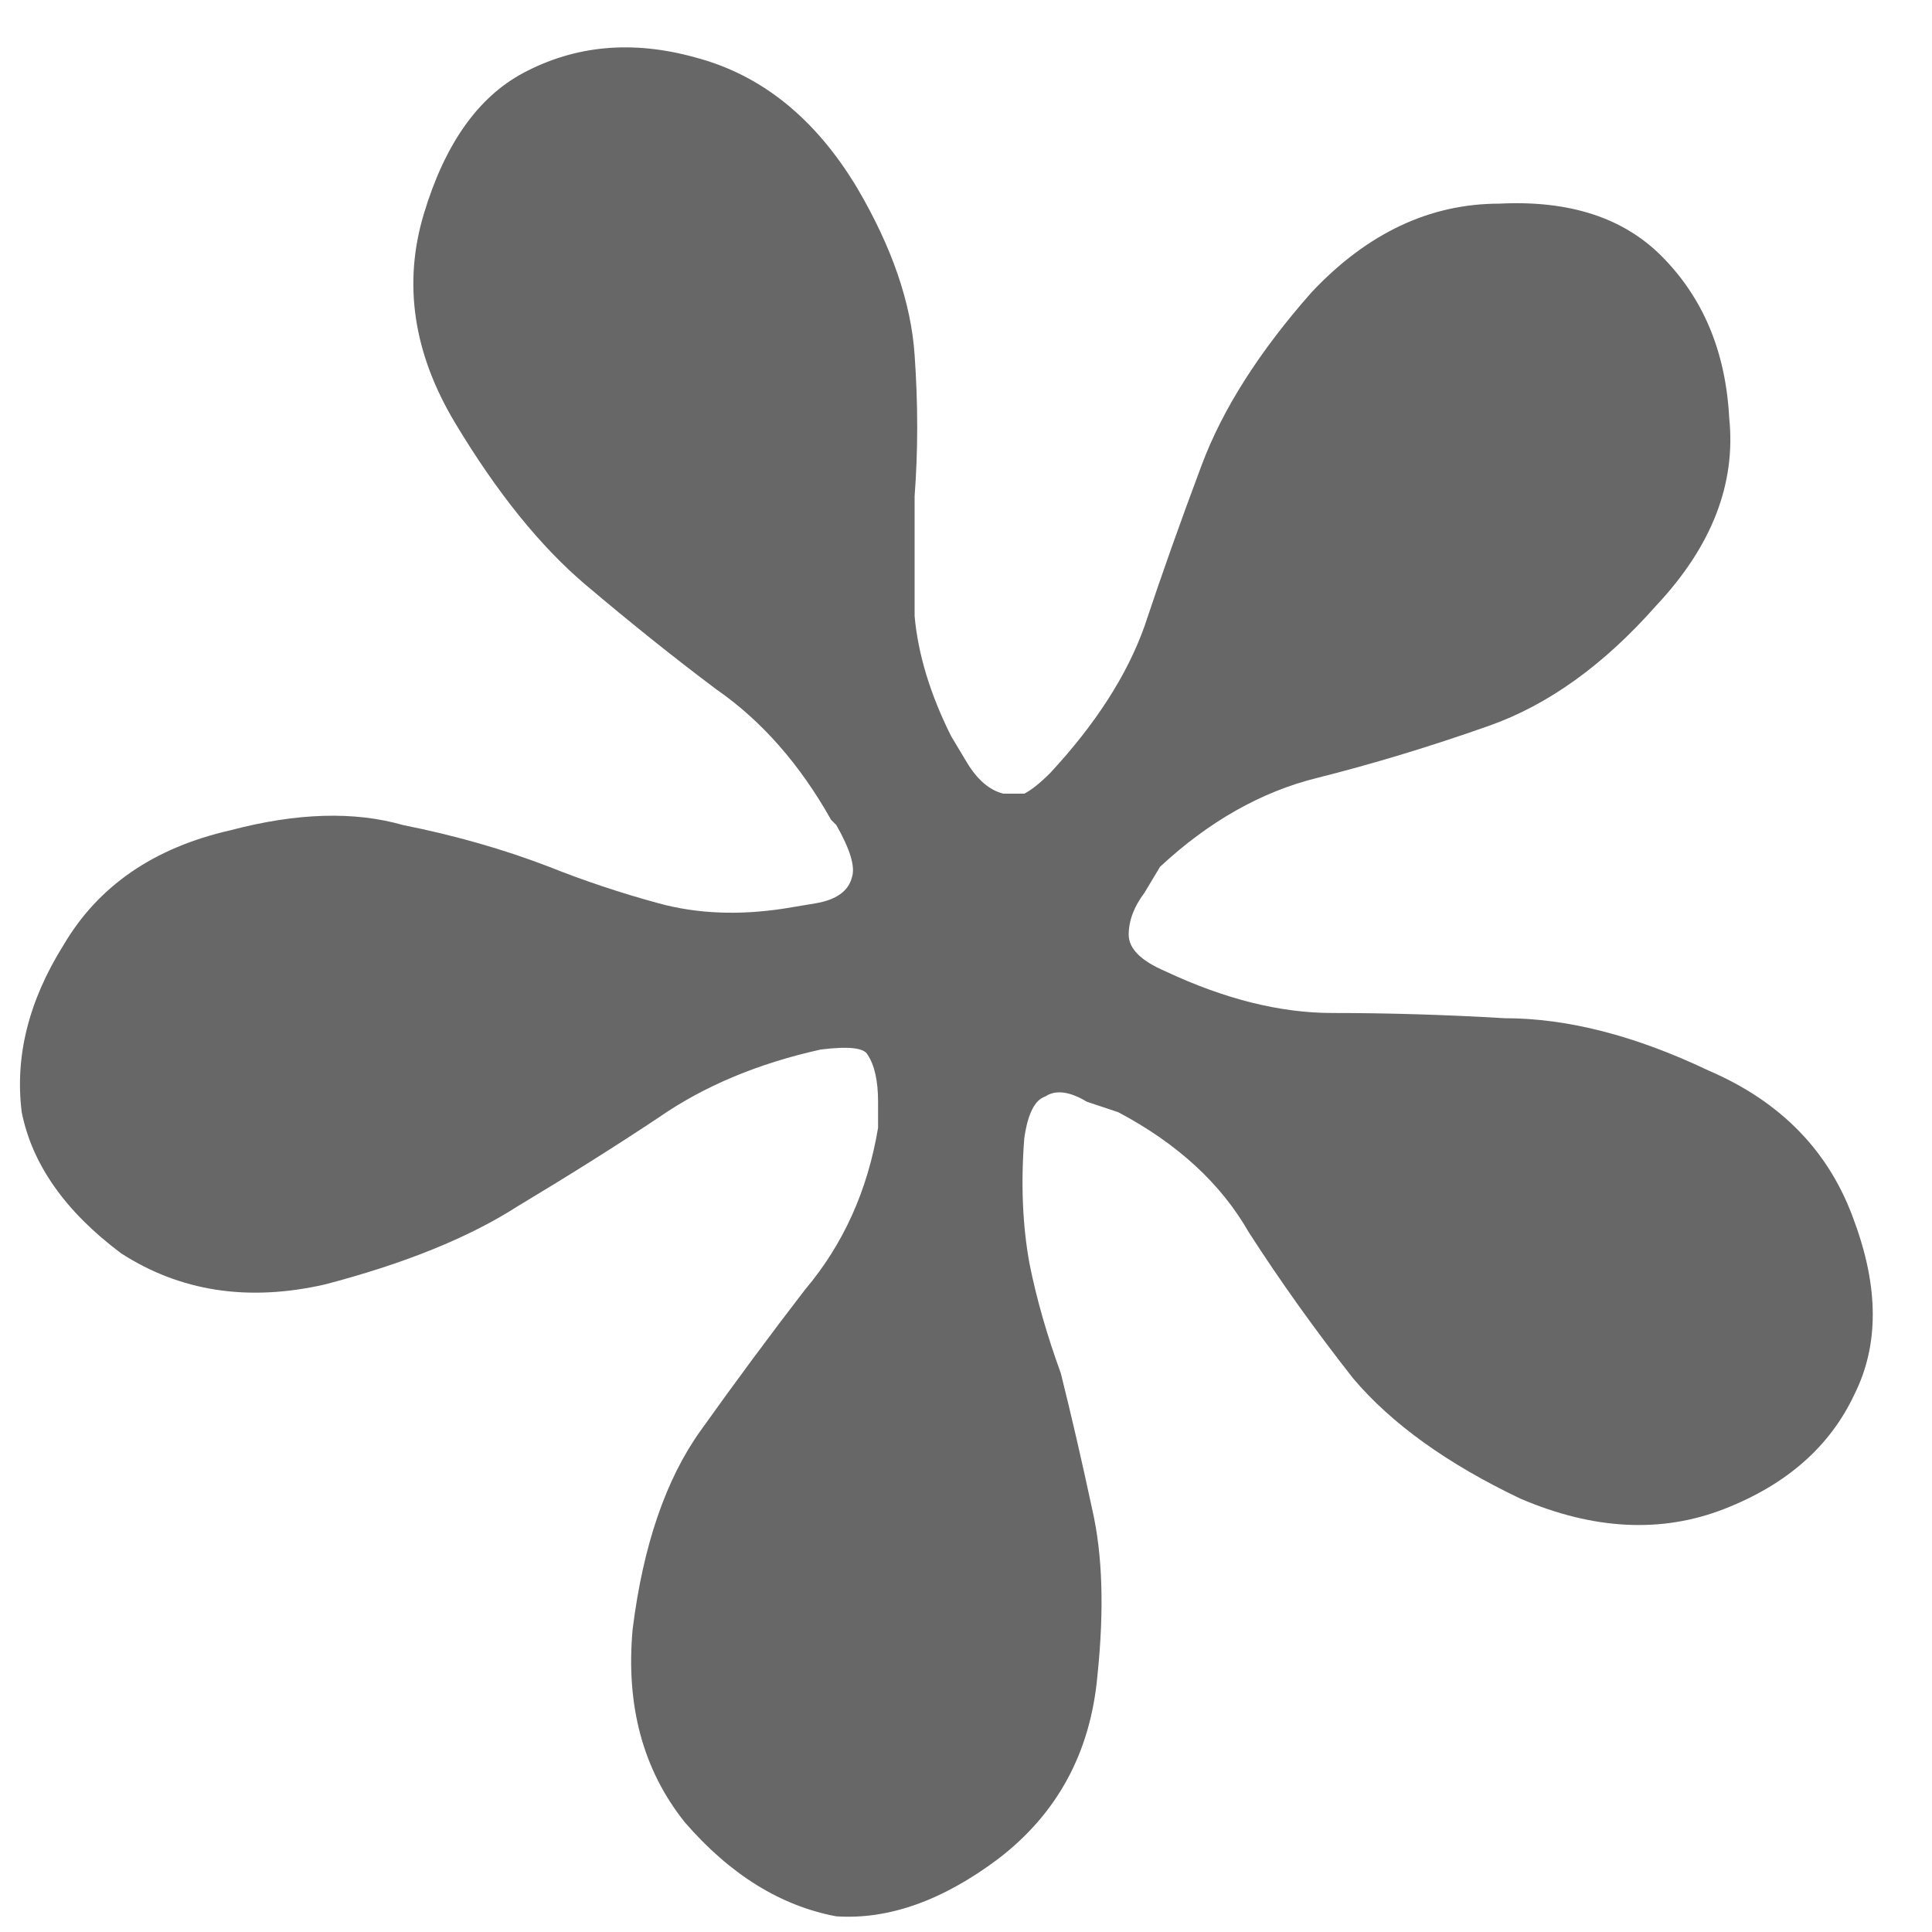 <svg width="37" height="37" viewBox="0 0 37 37" fill="none" xmlns="http://www.w3.org/2000/svg">
<path d="M25.116 5.6C26.182 4.466 27.382 3.9 28.716 3.9C30.049 3.833 31.082 4.166 31.816 4.9C32.616 5.7 33.049 6.733 33.116 8C33.249 9.266 32.782 10.466 31.716 11.6C30.716 12.733 29.649 13.5 28.516 13.9C27.382 14.3 26.282 14.633 25.216 14.9C24.149 15.166 23.149 15.733 22.216 16.6C22.216 16.6 22.116 16.766 21.916 17.1C21.716 17.366 21.616 17.633 21.616 17.9C21.616 18.166 21.849 18.4 22.316 18.6C23.449 19.133 24.516 19.4 25.516 19.4C26.582 19.4 27.682 19.433 28.816 19.5C30.016 19.5 31.316 19.833 32.716 20.5C34.116 21.1 35.049 22.066 35.516 23.4C35.982 24.666 35.982 25.766 35.516 26.7C35.049 27.7 34.216 28.433 33.016 28.9C31.816 29.366 30.516 29.3 29.116 28.7C27.716 28.033 26.649 27.266 25.916 26.4C25.182 25.466 24.516 24.533 23.916 23.6C23.382 22.666 22.549 21.9 21.416 21.3C21.416 21.3 21.216 21.233 20.816 21.1C20.482 20.9 20.216 20.866 20.016 21C19.816 21.066 19.682 21.333 19.616 21.8C19.549 22.666 19.582 23.466 19.716 24.2C19.849 24.866 20.049 25.566 20.316 26.3C20.516 27.1 20.716 27.966 20.916 28.9C21.116 29.766 21.149 30.833 21.016 32.1C20.882 33.566 20.249 34.733 19.116 35.6C18.049 36.4 17.016 36.766 16.016 36.7C14.949 36.5 13.982 35.9 13.116 34.9C12.316 33.9 11.982 32.666 12.116 31.2C12.316 29.6 12.749 28.333 13.416 27.4C14.082 26.466 14.749 25.566 15.416 24.7C16.149 23.833 16.616 22.8 16.816 21.6C16.816 21.6 16.816 21.433 16.816 21.1C16.816 20.7 16.749 20.4 16.616 20.2C16.549 20.066 16.249 20.033 15.716 20.1C14.516 20.366 13.482 20.8 12.616 21.4C11.816 21.933 10.916 22.5 9.916 23.1C8.982 23.7 7.749 24.2 6.216 24.6C4.749 24.933 3.449 24.733 2.316 24C1.249 23.2 0.616 22.3 0.416 21.3C0.282 20.233 0.549 19.166 1.216 18.1C1.882 16.966 2.949 16.233 4.416 15.9C5.682 15.566 6.782 15.533 7.716 15.8C8.716 16 9.649 16.266 10.516 16.6C11.182 16.866 11.882 17.1 12.616 17.3C13.349 17.5 14.149 17.533 15.016 17.4C15.016 17.4 15.216 17.366 15.616 17.3C16.016 17.233 16.249 17.066 16.316 16.8C16.382 16.6 16.282 16.266 16.016 15.8C15.949 15.733 15.916 15.7 15.916 15.7C15.316 14.633 14.582 13.8 13.716 13.2C12.916 12.6 12.082 11.933 11.216 11.2C10.349 10.466 9.516 9.433 8.716 8.1C7.916 6.766 7.716 5.433 8.116 4.1C8.516 2.766 9.149 1.866 10.016 1.4C11.016 0.866 12.116 0.766 13.316 1.1C14.582 1.433 15.616 2.266 16.416 3.6C17.082 4.733 17.449 5.8 17.516 6.8C17.582 7.733 17.582 8.633 17.516 9.5C17.516 10.3 17.516 11.066 17.516 11.8C17.582 12.533 17.816 13.3 18.216 14.1C18.216 14.1 18.316 14.266 18.516 14.6C18.716 14.933 18.949 15.133 19.216 15.2C19.349 15.2 19.482 15.2 19.616 15.2C19.749 15.133 19.916 15 20.116 14.8C20.982 13.866 21.582 12.933 21.916 12C22.249 11 22.616 9.966 23.016 8.9C23.416 7.833 24.116 6.733 25.116 5.6Z" fill="#676767"/>
</svg>
